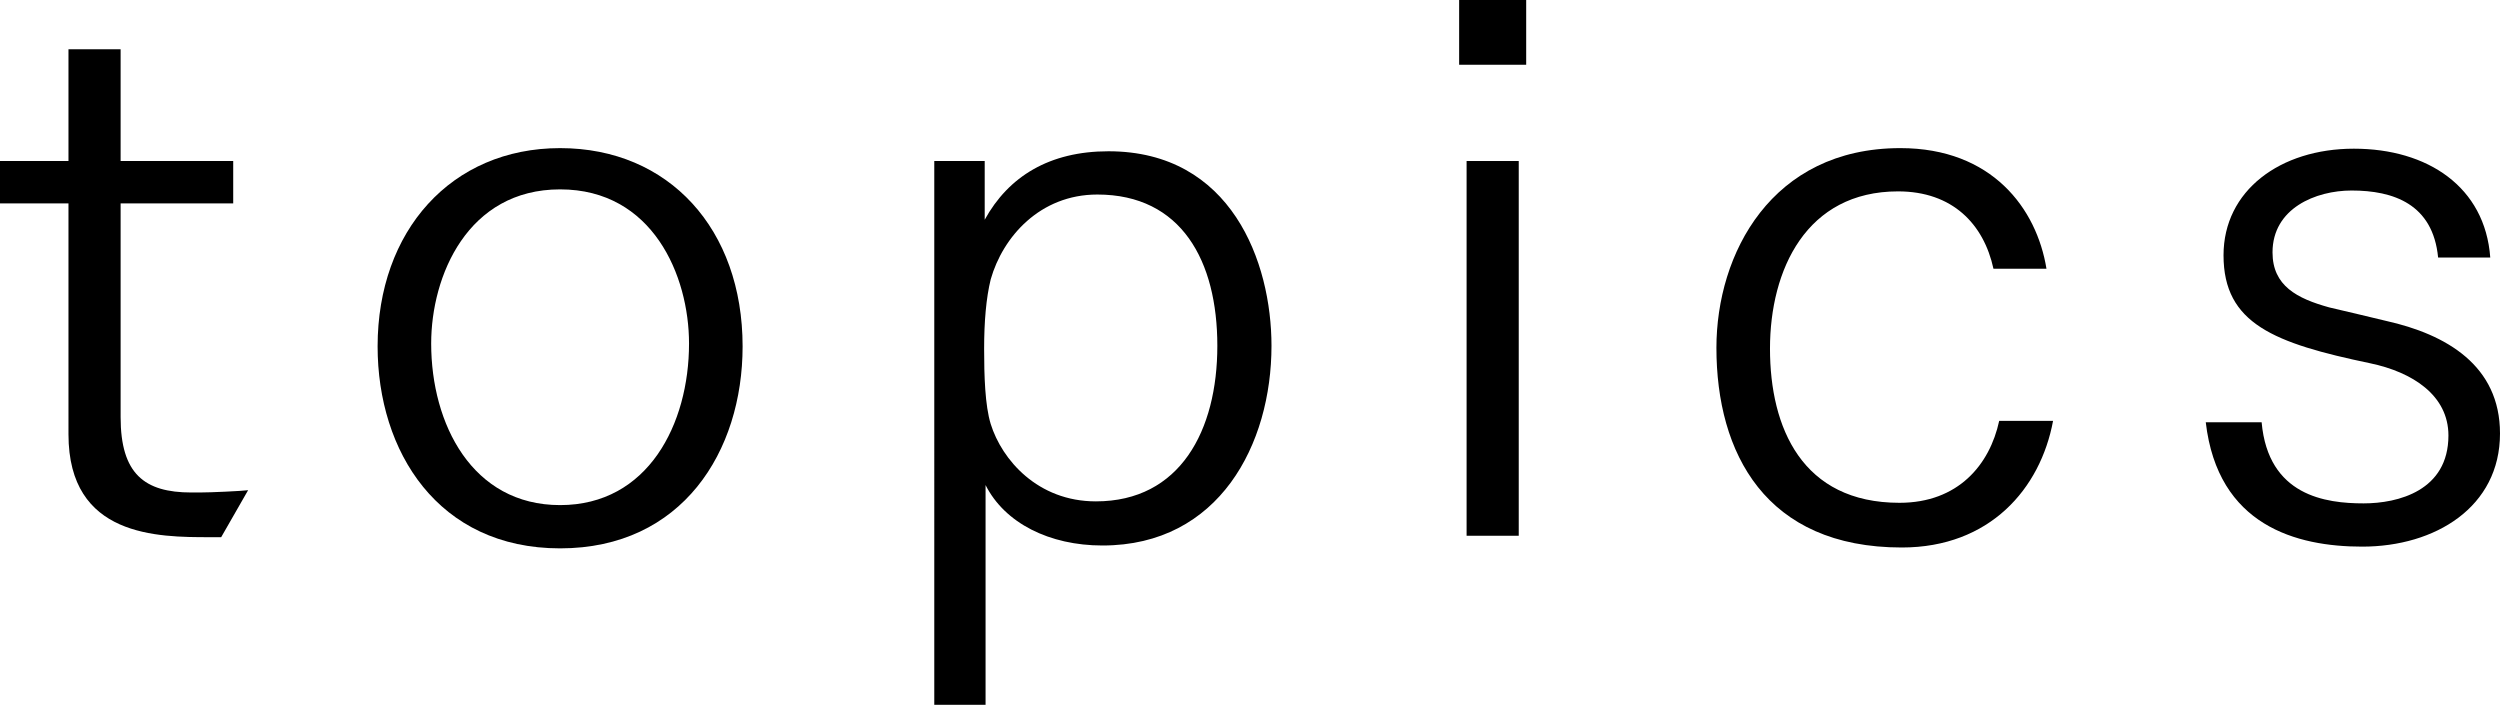 <?xml version="1.0" encoding="UTF-8"?><svg id="_レイヤー_1" xmlns="http://www.w3.org/2000/svg" width="87.26" height="24.6" viewBox="0 0 87.26 24.6"><defs><style>.cls-1{stroke-width:0px;}</style></defs><path class="cls-1" d="M2.39,7.1H0v-1.48h2.39V1.72h1.82v3.9h3.93v1.48h-3.93v7.46c0,1.98.83,2.63,2.47,2.63h.29c.39,0,1.46-.05,1.69-.08l-.94,1.64h-.39c-1.82,0-4.94,0-4.94-3.59V7.1Z"/><path class="cls-1" d="M13.18,12.09c0-4.03,2.57-6.92,6.37-6.92s6.37,2.83,6.37,6.92c0,3.67-2.11,7.05-6.37,7.05s-6.37-3.38-6.37-7.05ZM24.05,11.99c0-2.37-1.27-5.38-4.5-5.38s-4.5,3.02-4.5,5.38c0,2.81,1.43,5.64,4.5,5.64s4.5-2.83,4.5-5.64Z"/><path class="cls-1" d="M32.6,5.62h1.77v2.05c.83-1.51,2.26-2.39,4.32-2.39,4.29,0,5.69,3.87,5.69,6.79,0,3.43-1.82,6.97-5.9,6.97-1.85,0-3.41-.78-4.08-2.11v7.67h-1.79V5.62ZM34.35,12.17c0,.94.03,1.98.23,2.63.39,1.25,1.64,2.7,3.67,2.7,2.94,0,4.24-2.47,4.24-5.43s-1.25-5.28-4.19-5.28c-2,0-3.3,1.48-3.72,2.96-.16.65-.23,1.48-.23,2.42Z"/><path class="cls-1" d="M50.93,0h2.34v2.26h-2.34V0ZM51.19,5.62h1.82v13.08h-1.82V5.62Z"/><path class="cls-1" d="M71.66,14.69c-.44,2.37-2.21,4.42-5.28,4.42-4.76,0-6.47-3.3-6.47-6.97,0-3.28,1.92-6.97,6.42-6.97,3.2,0,4.76,2.11,5.1,4.21h-1.85c-.34-1.56-1.43-2.7-3.33-2.7-3.2,0-4.47,2.73-4.47,5.49s1.12,5.38,4.52,5.38c2.05,0,3.15-1.33,3.48-2.86h1.87Z"/><path class="cls-1" d="M78.94,14.74c.23,2.57,2.24,2.83,3.56,2.83,1.2,0,2.96-.44,2.96-2.37,0-1.4-1.25-2.21-2.73-2.52-3.35-.7-5.12-1.38-5.12-3.77,0-2.26,1.98-3.72,4.55-3.72s4.58,1.33,4.76,3.8h-1.82c-.18-1.87-1.56-2.34-3.02-2.34-1.25,0-2.76.62-2.76,2.16,0,1.17.86,1.61,1.98,1.92.57.13,1.43.34,1.98.47,2.11.47,3.98,1.56,3.98,3.93,0,2.57-2.26,3.95-4.81,3.95-2.29,0-5.04-.73-5.46-4.34h1.95Z"/></svg>